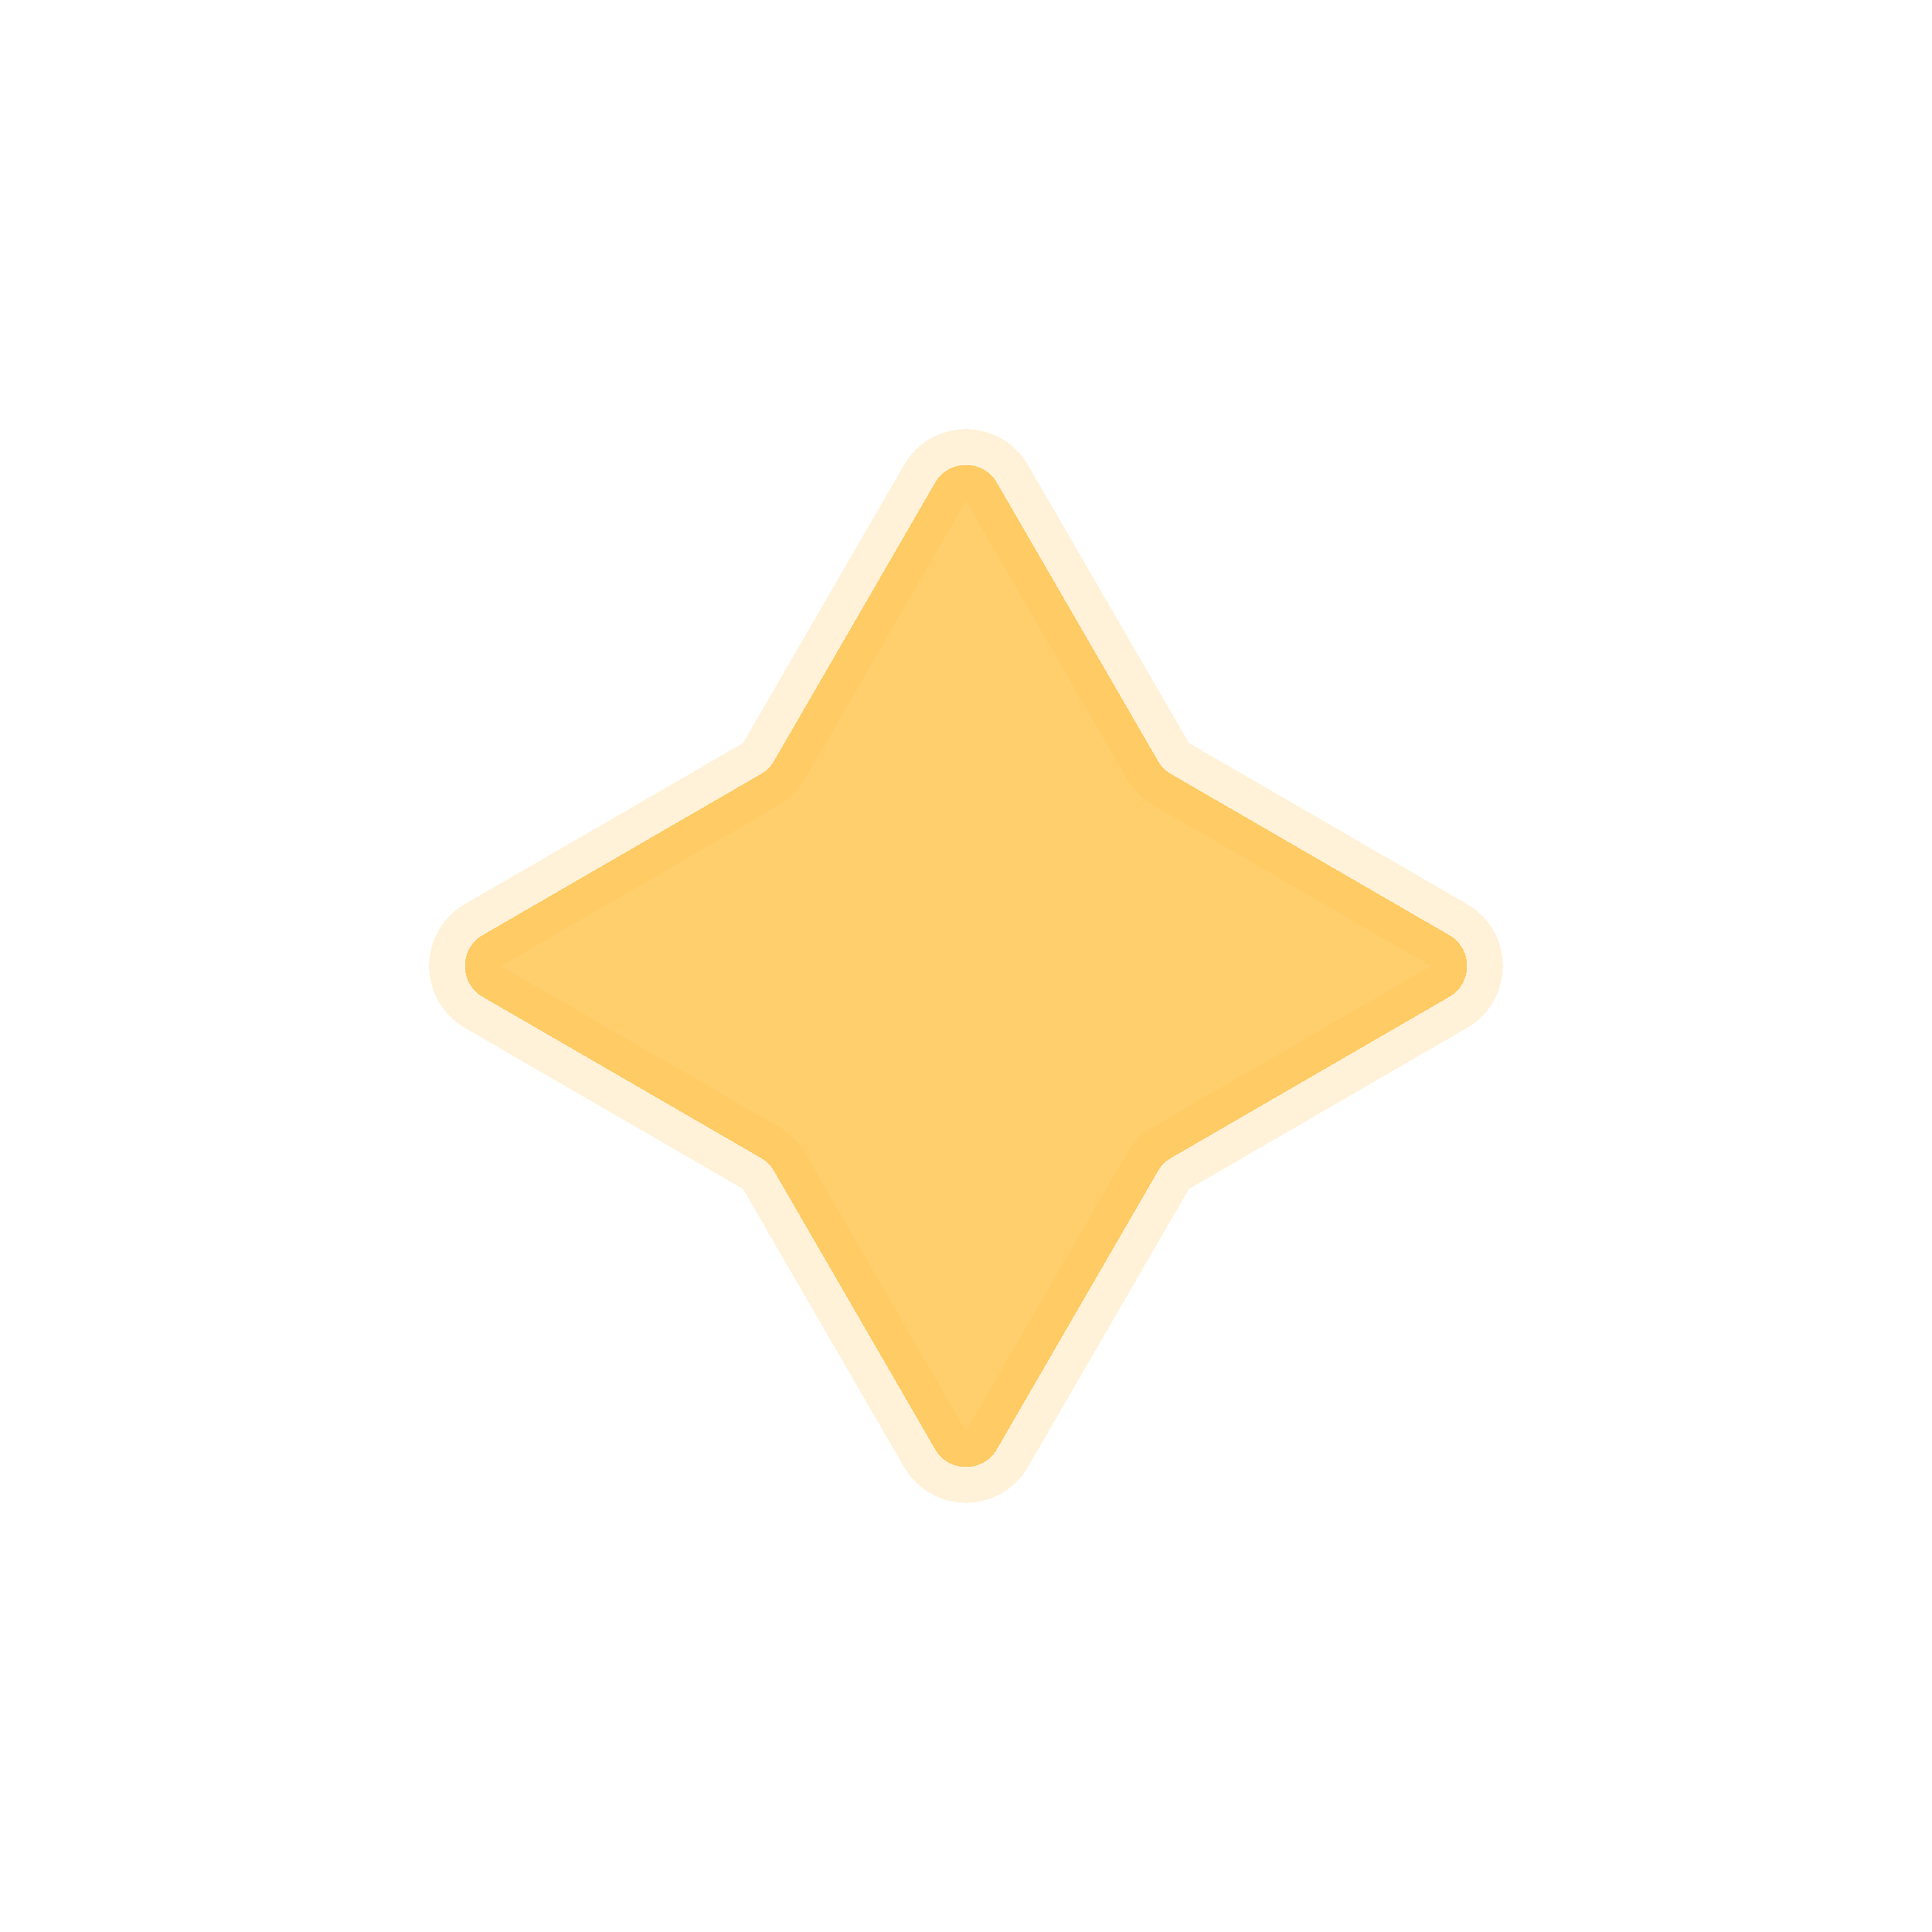 <svg width="54" height="54" viewBox="0 0 54 54" fill="none" xmlns="http://www.w3.org/2000/svg">
<g id="Rectangle 16" filter="url(#filter0_d_249_9485)">
<path d="M13.495 25.865C12.829 25.48 12.829 24.52 13.495 24.135L21.269 19.634C21.42 19.546 21.546 19.42 21.634 19.269L26.135 11.495C26.52 10.829 27.48 10.829 27.865 11.495L32.366 19.269C32.454 19.42 32.58 19.546 32.731 19.634L40.505 24.135C41.17 24.52 41.17 25.48 40.505 25.865L32.731 30.366C32.58 30.454 32.454 30.58 32.366 30.731L27.865 38.505C27.48 39.17 26.52 39.17 26.135 38.505L21.634 30.731C21.546 30.58 21.42 30.454 21.269 30.366L13.495 25.865Z" fill="#FFCE6D" shape-rendering="crispEdges"/>
<path d="M13.495 25.865C12.829 25.48 12.829 24.52 13.495 24.135L21.269 19.634C21.42 19.546 21.546 19.42 21.634 19.269L26.135 11.495C26.52 10.829 27.48 10.829 27.865 11.495L32.366 19.269C32.454 19.42 32.58 19.546 32.731 19.634L40.505 24.135C41.17 24.52 41.17 25.48 40.505 25.865L32.731 30.366C32.58 30.454 32.454 30.58 32.366 30.731L27.865 38.505C27.48 39.17 26.52 39.17 26.135 38.505L21.634 30.731C21.546 30.58 21.42 30.454 21.269 30.366L13.495 25.865Z" stroke="#FFC042" stroke-opacity="0.2" stroke-width="2" shape-rendering="crispEdges"/>
</g>
<defs>
<filter id="filter0_d_249_9485" x="-0.004" y="-0.004" width="54.008" height="54.008" filterUnits="userSpaceOnUse" color-interpolation-filters="sRGB">
<feFlood flood-opacity="0" result="BackgroundImageFix"/>
<feColorMatrix in="SourceAlpha" type="matrix" values="0 0 0 0 0 0 0 0 0 0 0 0 0 0 0 0 0 0 127 0" result="hardAlpha"/>
<feOffset dy="2"/>
<feGaussianBlur stdDeviation="6"/>
<feComposite in2="hardAlpha" operator="out"/>
<feColorMatrix type="matrix" values="0 0 0 0 1 0 0 0 0 0.808 0 0 0 0 0.427 0 0 0 0.25 0"/>
<feBlend mode="normal" in2="BackgroundImageFix" result="effect1_dropShadow_249_9485"/>
<feBlend mode="normal" in="SourceGraphic" in2="effect1_dropShadow_249_9485" result="shape"/>
</filter>
</defs>
</svg>
